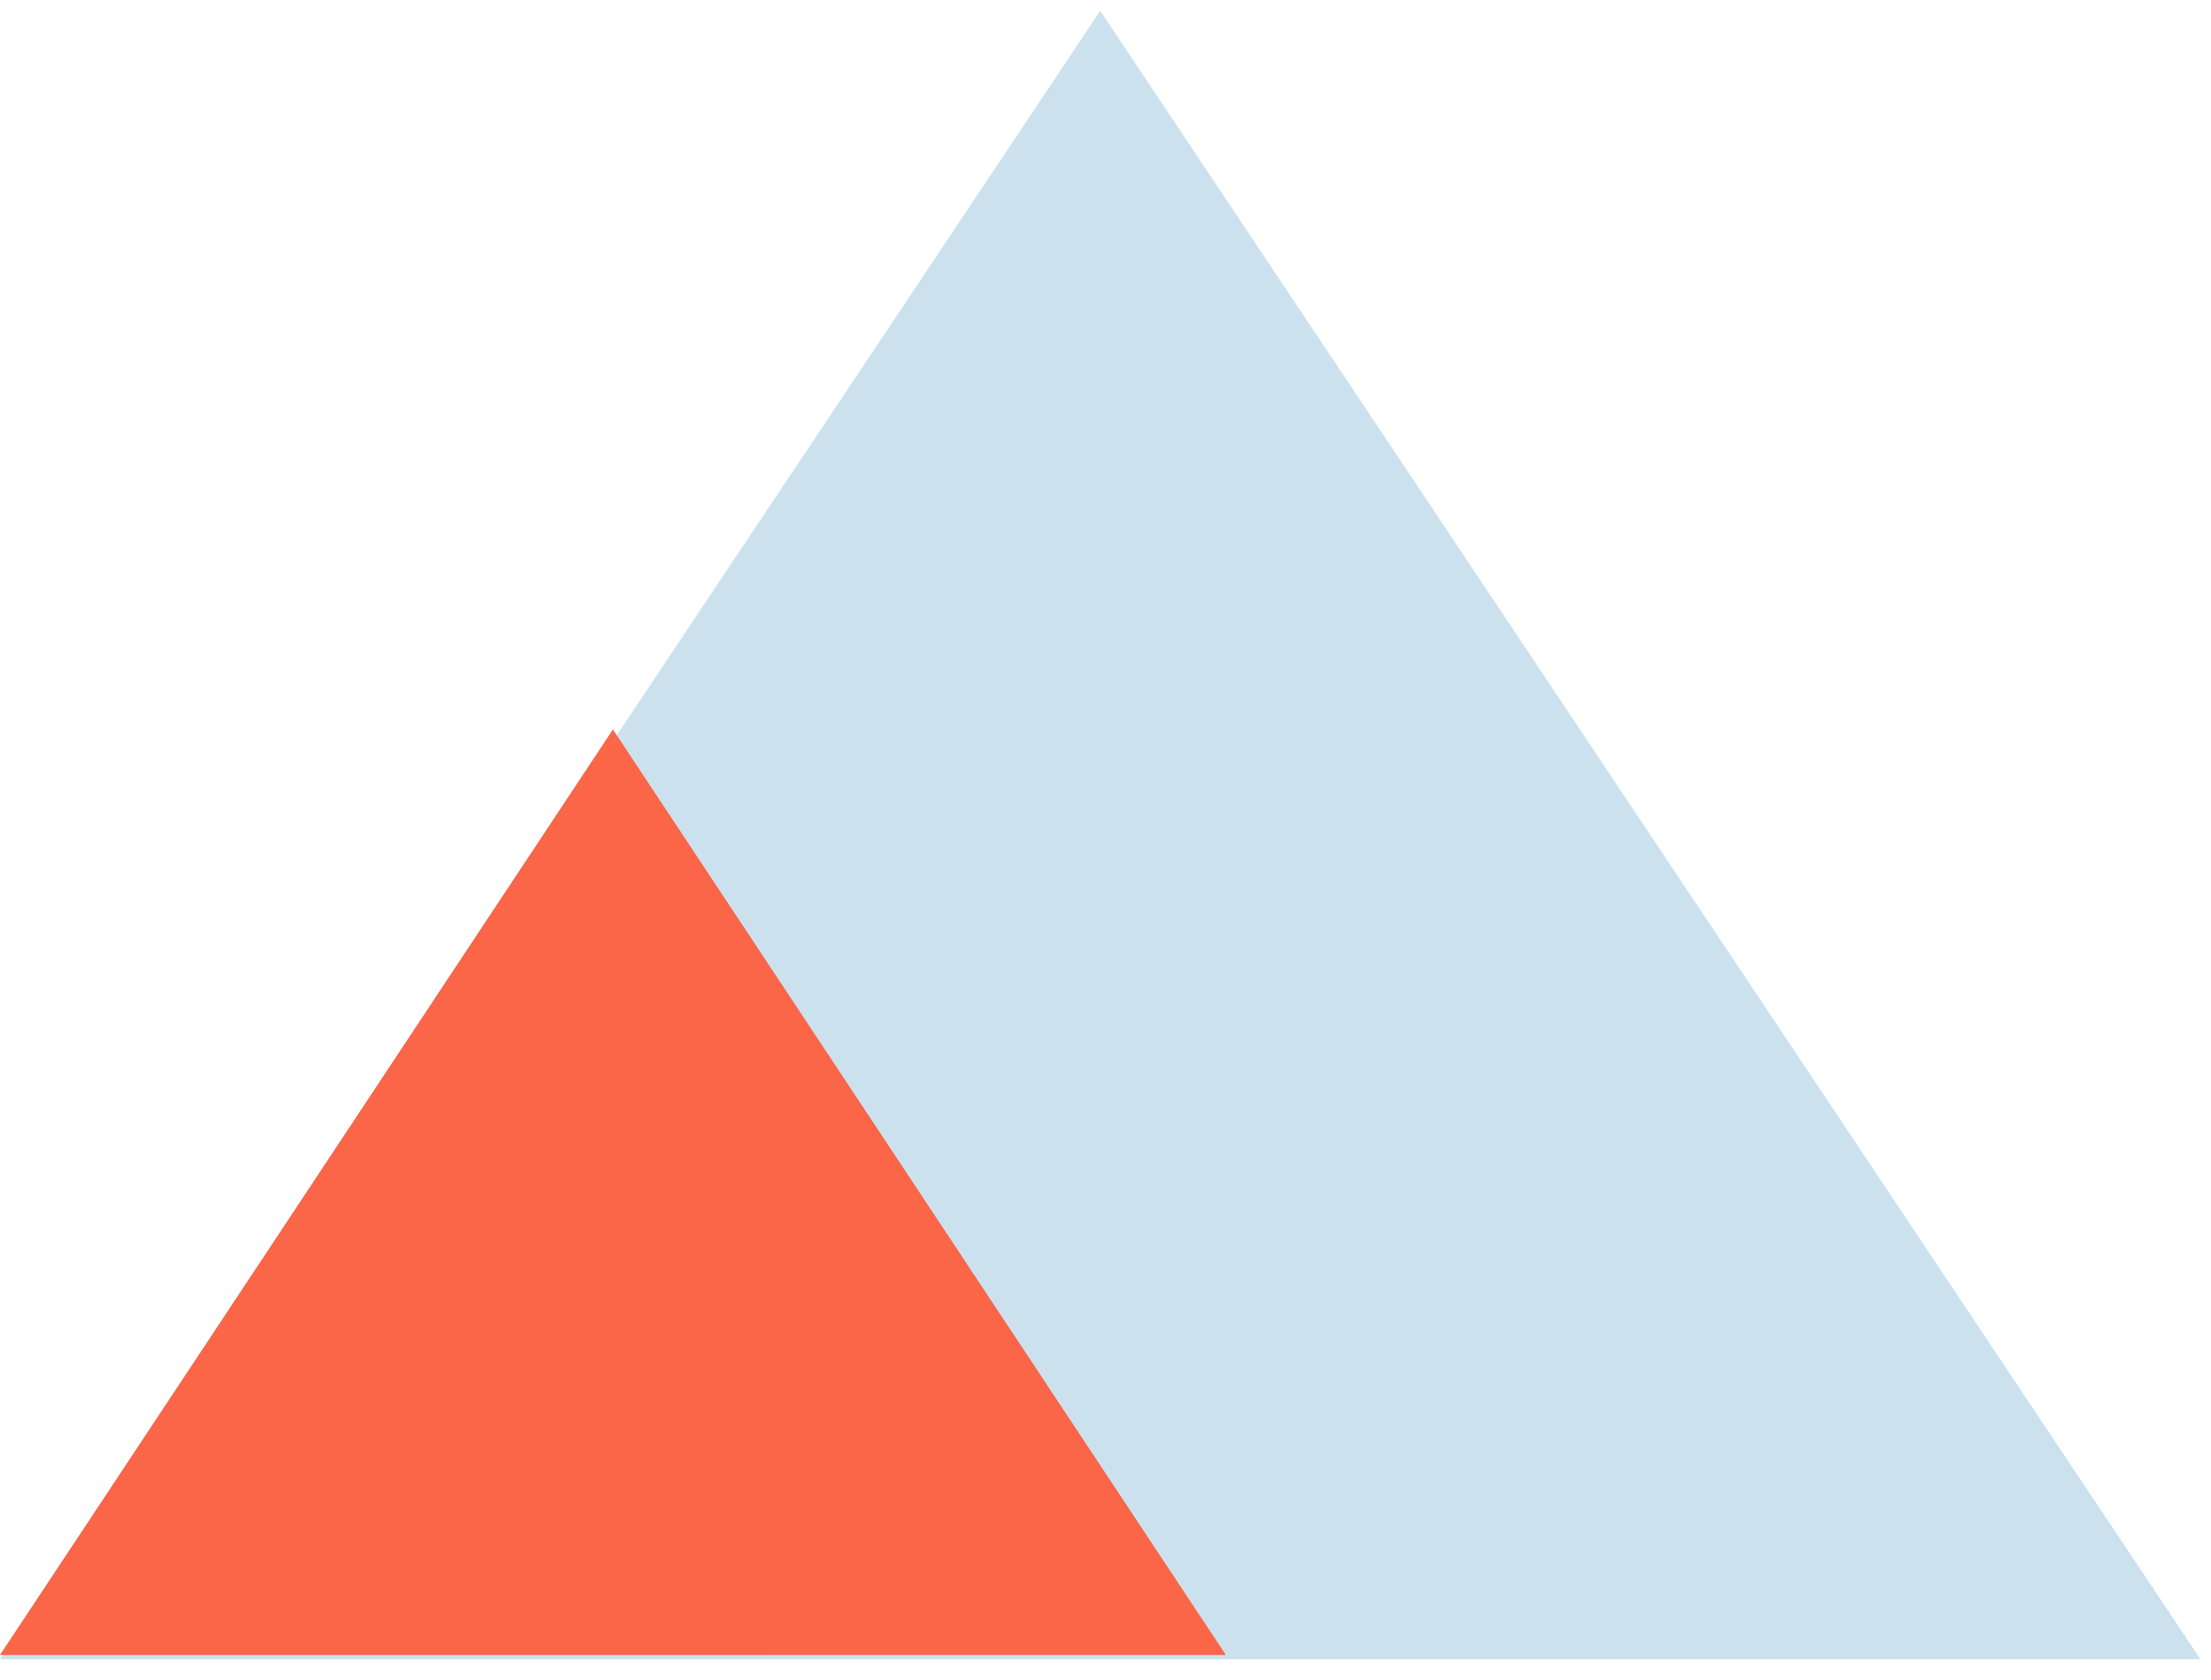 <?xml version="1.0" encoding="UTF-8"?> <svg xmlns="http://www.w3.org/2000/svg" xmlns:xlink="http://www.w3.org/1999/xlink" width="100px" height="76px" viewBox="0 0 100 76"><!-- Generator: Sketch 51.3 (57544) - http://www.bohemiancoding.com/sketch --><title>Group 10</title><desc>Created with Sketch.</desc><defs></defs><g id="Page-1" stroke="none" stroke-width="1" fill="none" fill-rule="evenodd"><g id="Homepage" transform="translate(-1210, -1710)"><g id="Group-15" transform="translate(0, 1618)"><g id="Group-19" transform="translate(1149, 92)"><g id="Group-10" transform="translate(61, 0)"><g id="Group-3" fill="#CCE1EE"><polyline id="Fill-1" points="-6.05745933e-05 75.062 49.763 0.49 99.525 75.062"></polyline></g><g id="Group-6" transform="translate(0, 49)" fill="#D8E8F2"><polyline id="Fill-4" style="mix-blend-mode: multiply;" points="-6.14035088e-05 25.861 17.357 0.326 34.714 25.861"></polyline></g><g id="Group-9" transform="translate(0, 33)" fill="#FB6548"><polyline id="Fill-7" style="mix-blend-mode: multiply;" points="0 41.868 27.722 0 55.444 41.868"></polyline></g></g></g></g></g></g></svg> 